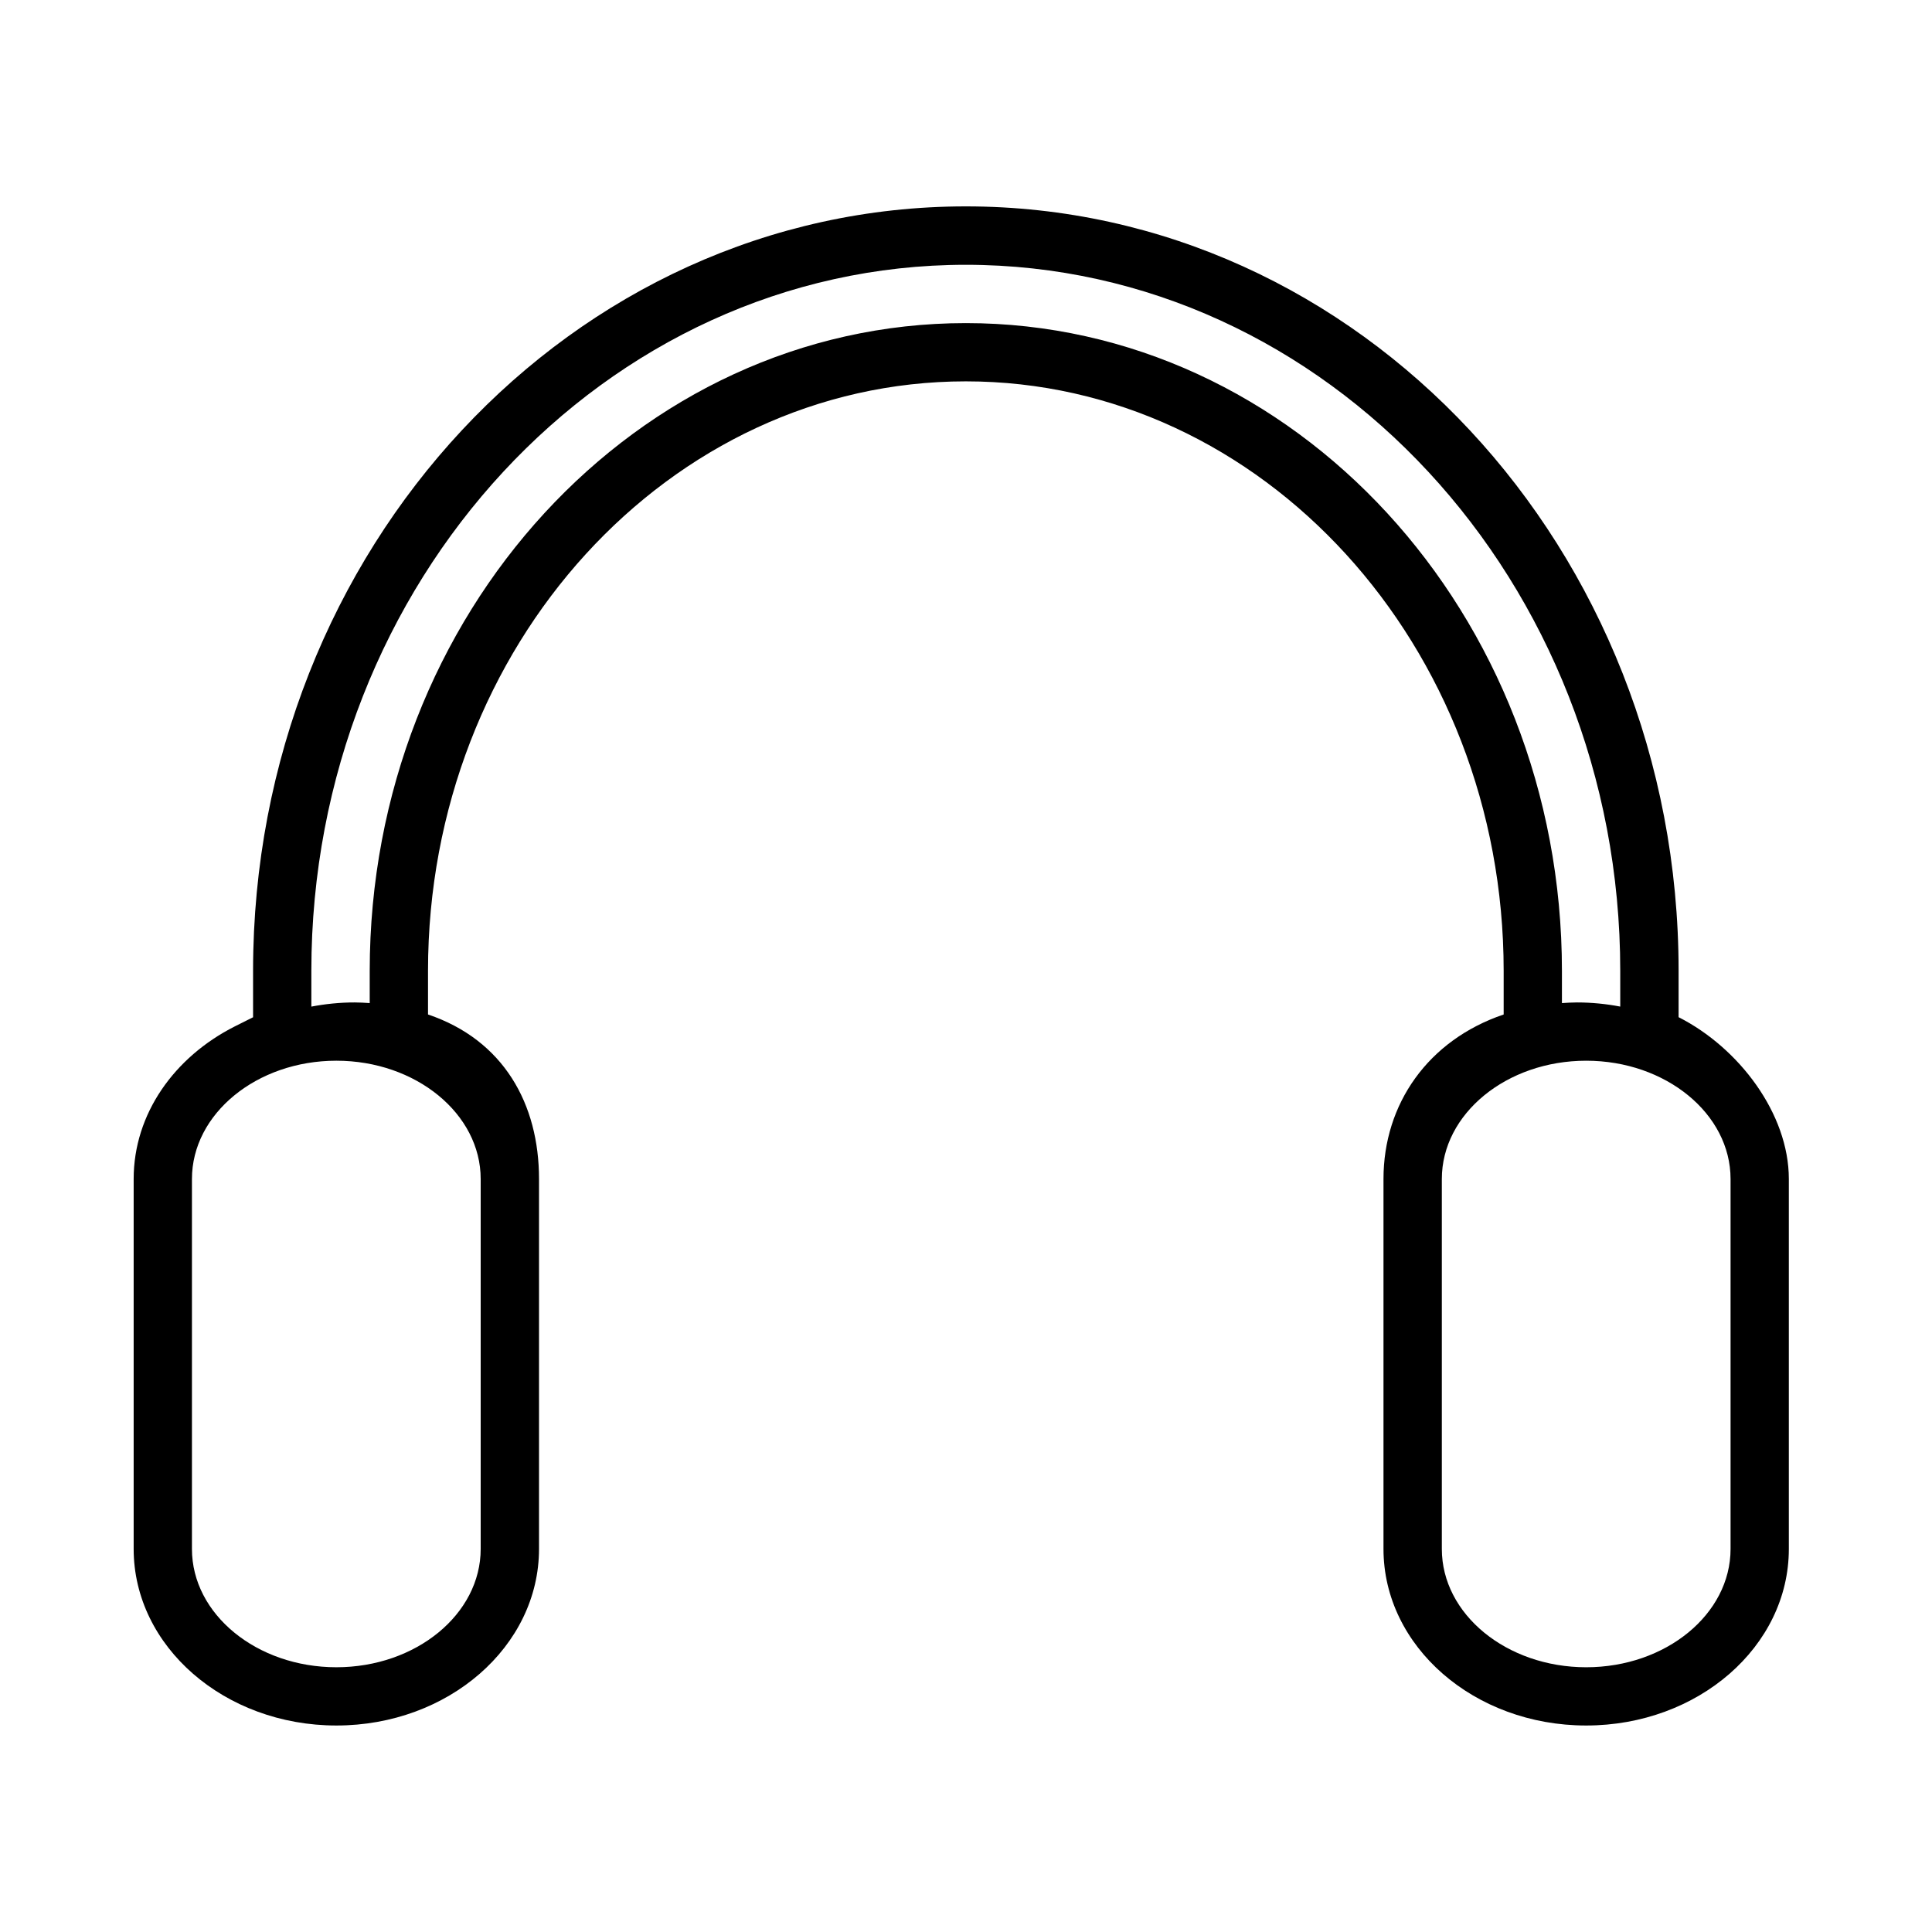 <?xml version="1.0" encoding="UTF-8"?>
<!-- Uploaded to: SVG Repo, www.svgrepo.com, Generator: SVG Repo Mixer Tools -->
<svg fill="#000000" width="800px" height="800px" version="1.1" viewBox="144 144 512 512" xmlns="http://www.w3.org/2000/svg">
 <path d="m211.07 413.58-4.867 2.438c-15.992 8.09-26.781 23.145-26.781 40.422v98.043c0 25.859 24.094 46.793 53.727 46.793 29.648 0 53.695-20.934 53.695-46.793v-98.043c0-19.871-9.367-36.812-29.418-43.594v-11.574c0-86.133 63.945-156.21 142.53-156.21 78.594 0 142.53 70.074 142.53 156.21v11.578c-20.047 6.793-31.848 23.719-31.848 43.59v98.043c0 25.859 24.035 46.793 53.711 46.793 29.676 0 53.711-20.934 53.711-46.793v-98.043c0-17.289-13.219-34.777-29.227-42.883 0.012 0 0.012 2.43 0.012 2.43v-14.723c0-111.87-84.551-202.57-188.89-202.57-104.3 0-188.89 90.695-188.89 202.57v14.742m60.32 40.441v98.043c0 17.289-17.156 31.348-38.246 31.348-21.098 0-38.273-14.055-38.273-31.348v-98.043c0-17.285 17.176-31.348 38.273-31.348 21.086 0 38.246 14.062 38.246 31.348zm-44.891-45.684s0.004-0.004 0.016-0.004v-9.477c0-103.18 77.805-187.11 173.44-187.11 95.629 0 173.43 83.934 173.43 187.11v9.473c-3.691-0.707-7.531-1.098-11.477-1.098-1.344 0-2.656 0.09-3.977 0.172v-8.543c0-94.656-70.867-171.66-157.97-171.66-87.113 0-157.98 77.008-157.98 171.66v8.543h0.004c-1.316-0.086-2.625-0.172-3.965-0.172-3.953-0.004-7.797 0.395-11.512 1.105m376.11 143.73c0 17.289-17.16 31.348-38.258 31.348s-38.258-14.055-38.258-31.348v-98.043c0-17.285 17.16-31.348 38.258-31.348s38.258 14.062 38.258 31.348z"/>
</svg>